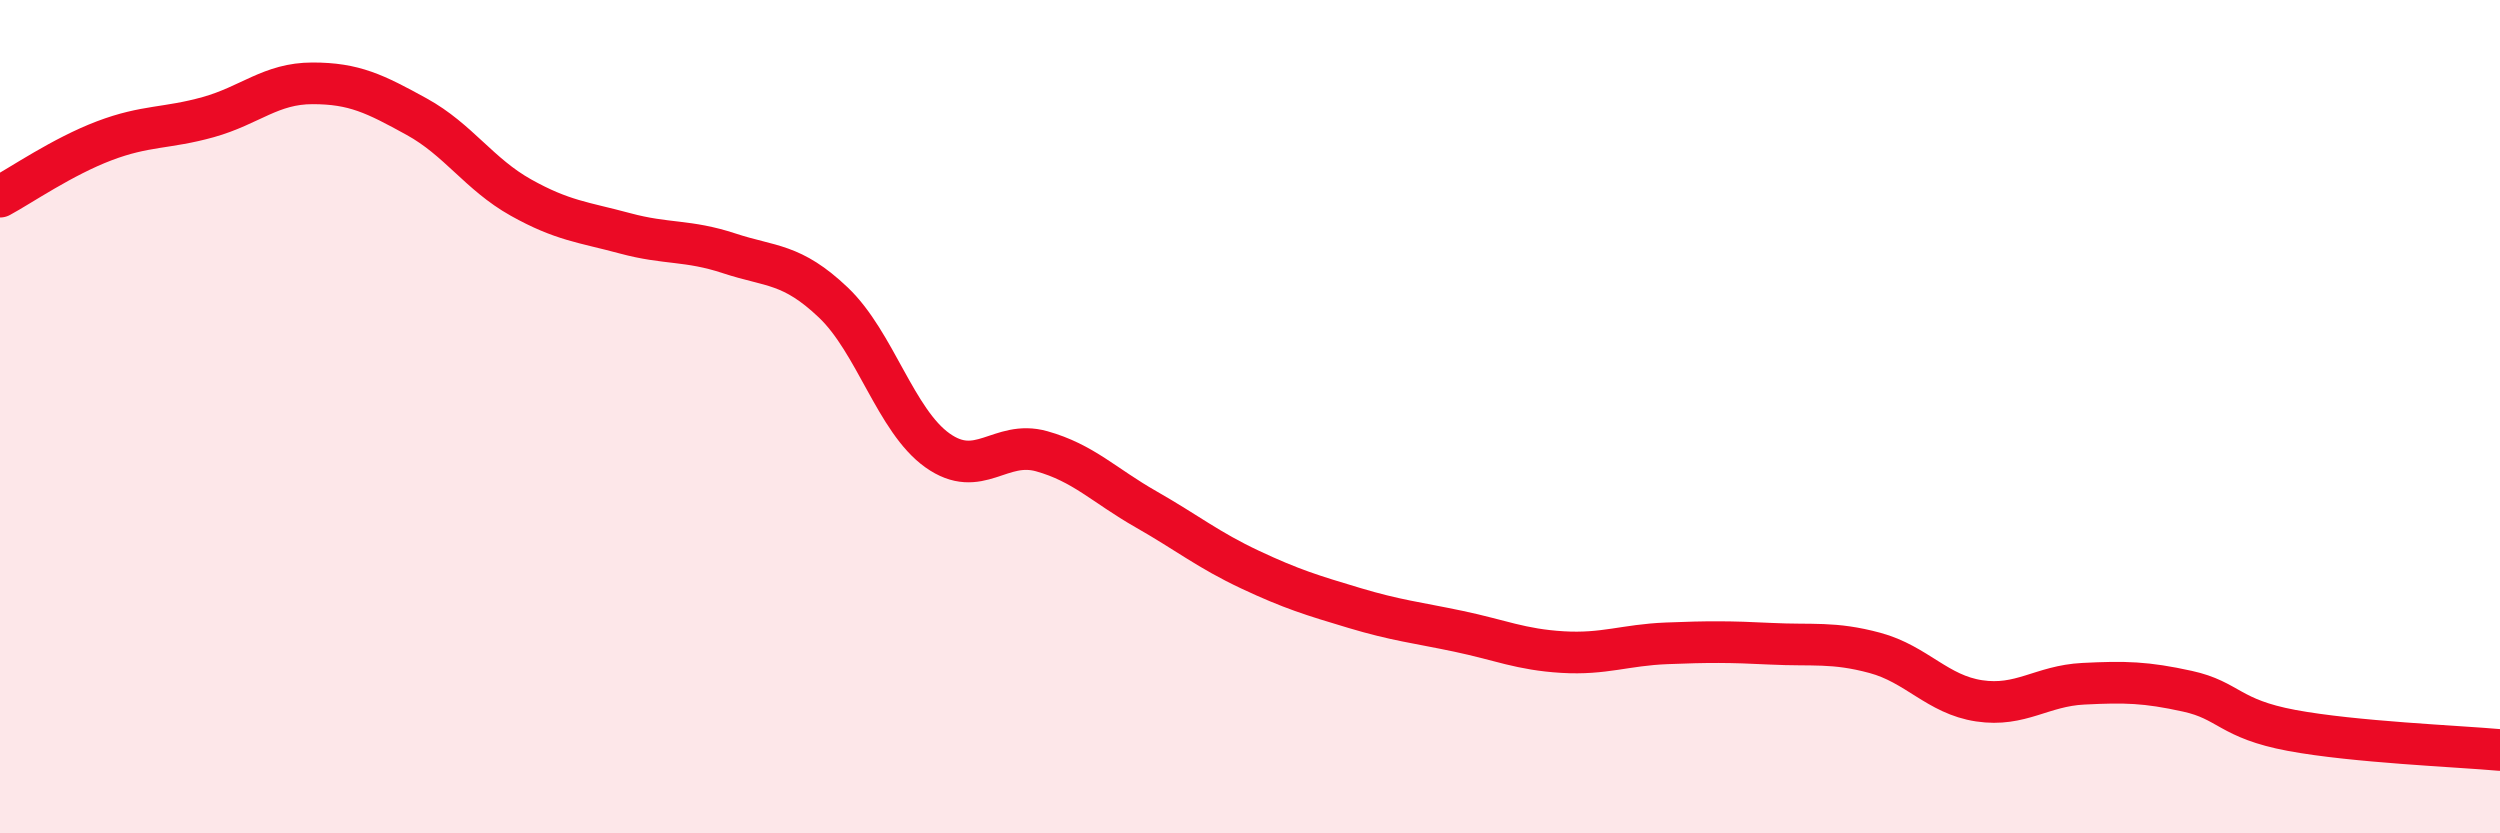 
    <svg width="60" height="20" viewBox="0 0 60 20" xmlns="http://www.w3.org/2000/svg">
      <path
        d="M 0,4.72 C 0.5,4.45 1.5,3.76 2.5,3.38 C 3.5,3 4,3.09 5,2.81 C 6,2.53 6.5,2 7.5,2 C 8.5,2 9,2.25 10,2.8 C 11,3.35 11.5,4.18 12.5,4.74 C 13.5,5.3 14,5.33 15,5.6 C 16,5.87 16.5,5.75 17.5,6.08 C 18.5,6.41 19,6.31 20,7.26 C 21,8.21 21.5,10.1 22.5,10.81 C 23.5,11.52 24,10.55 25,10.83 C 26,11.11 26.5,11.65 27.5,12.22 C 28.5,12.79 29,13.2 30,13.67 C 31,14.14 31.5,14.29 32.5,14.59 C 33.5,14.89 34,14.94 35,15.15 C 36,15.36 36.5,15.59 37.5,15.65 C 38.5,15.71 39,15.48 40,15.44 C 41,15.4 41.5,15.4 42.5,15.45 C 43.5,15.5 44,15.4 45,15.67 C 46,15.94 46.5,16.67 47.5,16.82 C 48.5,16.97 49,16.46 50,16.41 C 51,16.36 51.5,16.37 52.5,16.59 C 53.5,16.81 53.5,17.25 55,17.53 C 56.5,17.81 59,17.91 60,18L60 20L0 20Z"
        fill="#EB0A25"
        opacity="0.1"
        stroke-linecap="round"
        stroke-linejoin="round"
      />
      <path
        d="M 0,4.72 C 0.5,4.45 1.5,3.76 2.5,3.38 C 3.5,3 4,3.09 5,2.81 C 6,2.53 6.5,2 7.5,2 C 8.5,2 9,2.25 10,2.8 C 11,3.35 11.5,4.18 12.5,4.74 C 13.5,5.3 14,5.33 15,5.6 C 16,5.87 16.5,5.75 17.5,6.08 C 18.5,6.41 19,6.31 20,7.26 C 21,8.21 21.5,10.1 22.5,10.81 C 23.5,11.52 24,10.55 25,10.83 C 26,11.11 26.5,11.65 27.5,12.22 C 28.5,12.79 29,13.2 30,13.67 C 31,14.14 31.5,14.29 32.5,14.59 C 33.5,14.89 34,14.94 35,15.15 C 36,15.36 36.5,15.59 37.5,15.65 C 38.5,15.71 39,15.48 40,15.44 C 41,15.4 41.5,15.4 42.5,15.45 C 43.5,15.5 44,15.4 45,15.67 C 46,15.94 46.5,16.67 47.5,16.82 C 48.5,16.97 49,16.46 50,16.41 C 51,16.36 51.5,16.37 52.5,16.59 C 53.5,16.81 53.5,17.25 55,17.53 C 56.5,17.81 59,17.91 60,18"
        stroke="#EB0A25"
        stroke-width="1"
        fill="none"
        stroke-linecap="round"
        stroke-linejoin="round"
      />
    </svg>
  